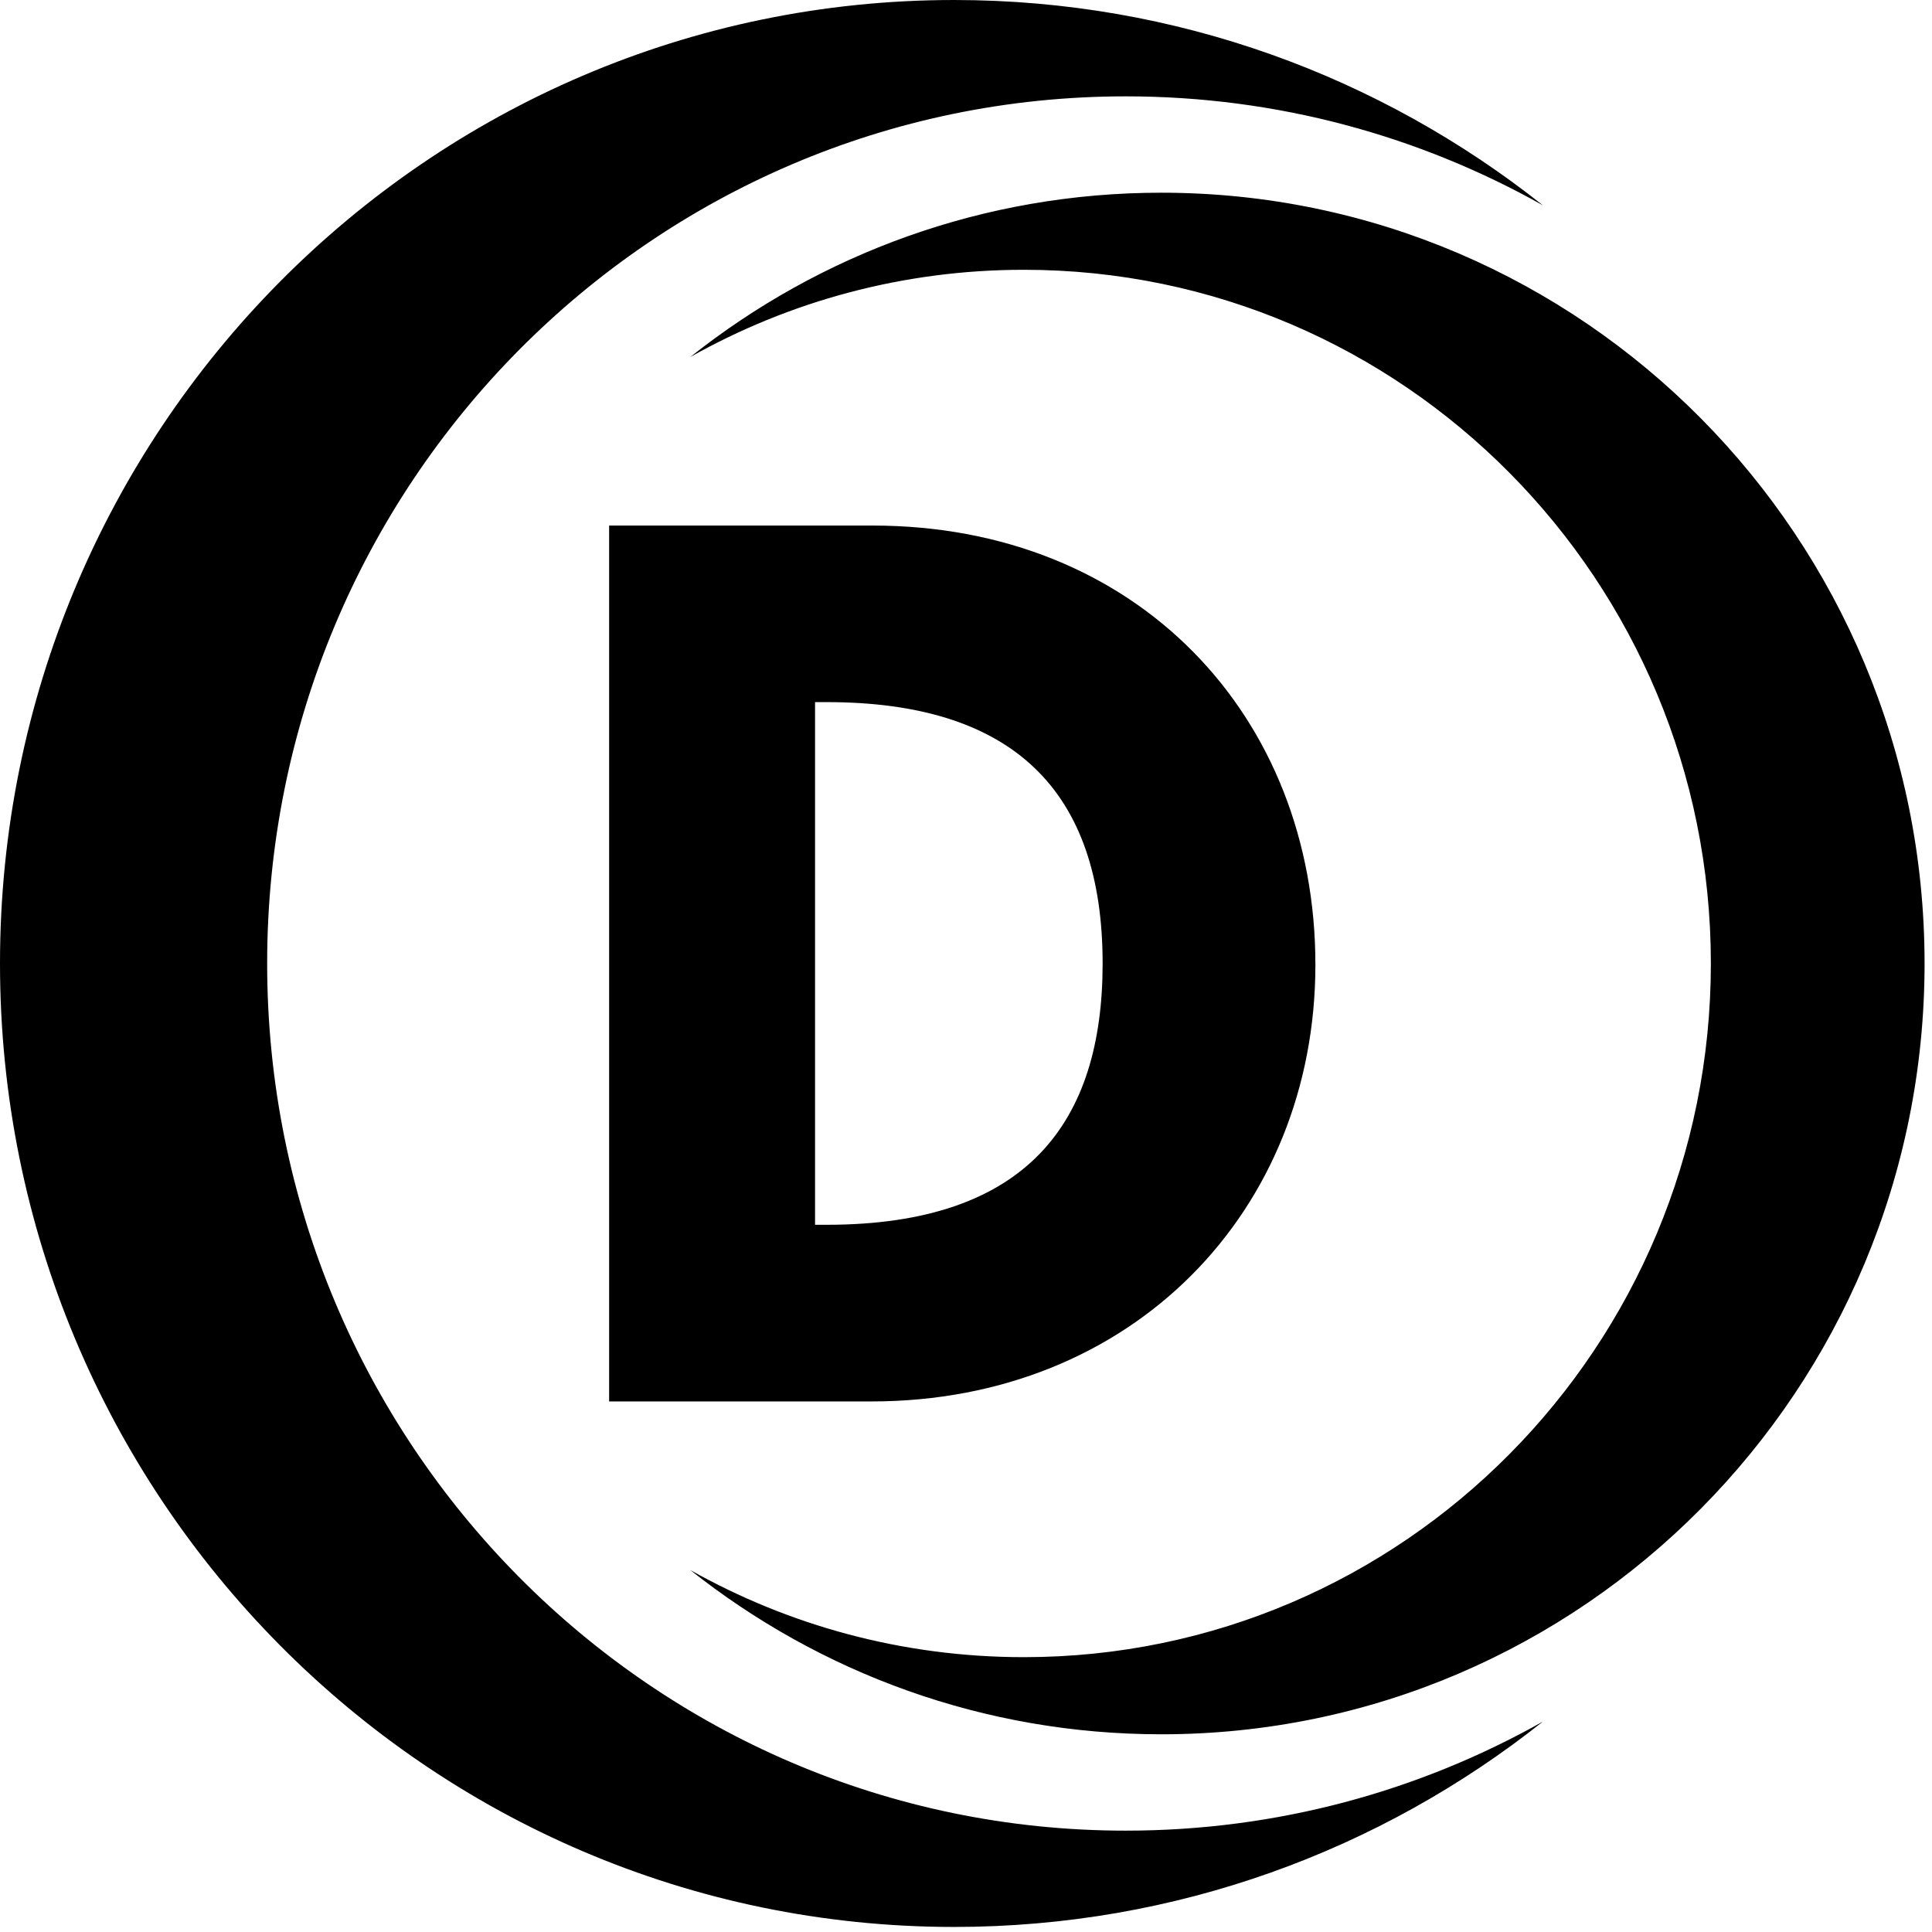 <svg xmlns="http://www.w3.org/2000/svg" width="39" height="39" viewBox="0 0 39 39" fill="none"><path d="M0 19.449C0 8.708 8.623 7.76041e-05 19.259 7.76041e-05C23.746 7.76041e-05 27.873 1.548 31.146 4.145C28.654 2.744 25.782 1.945 22.725 1.945C13.153 1.945 5.393 9.783 5.393 19.449C5.393 29.117 13.153 36.954 22.725 36.954C25.782 36.954 28.654 36.155 31.146 34.752C27.873 37.349 23.746 38.898 19.259 38.898C8.623 38.898 0 30.192 0 19.449ZM38.85 19.449C38.85 28.043 31.951 35.009 23.443 35.009C19.853 35.009 16.552 33.769 13.934 31.693C15.928 32.814 18.224 33.452 20.668 33.452C28.326 33.452 34.536 27.182 34.536 19.449C34.536 11.715 28.326 5.446 20.668 5.446C18.224 5.446 15.928 6.085 13.934 7.207C16.552 5.128 19.853 3.89 23.443 3.89C31.951 3.89 38.85 10.857 38.85 19.449ZM26.553 19.473C26.553 24.444 22.861 28.29 17.59 28.29H12.296V10.609H17.614C22.955 10.609 26.553 14.454 26.553 19.473ZM22.258 19.449C22.258 15.955 20.446 14.173 16.686 14.173H16.453V24.724H16.686C20.749 24.724 22.258 22.639 22.258 19.449Z" fill="#097873" style="fill:#097873;fill:color(display-p3 0.037 0.471 0.451);fill-opacity:1;"></path></svg>